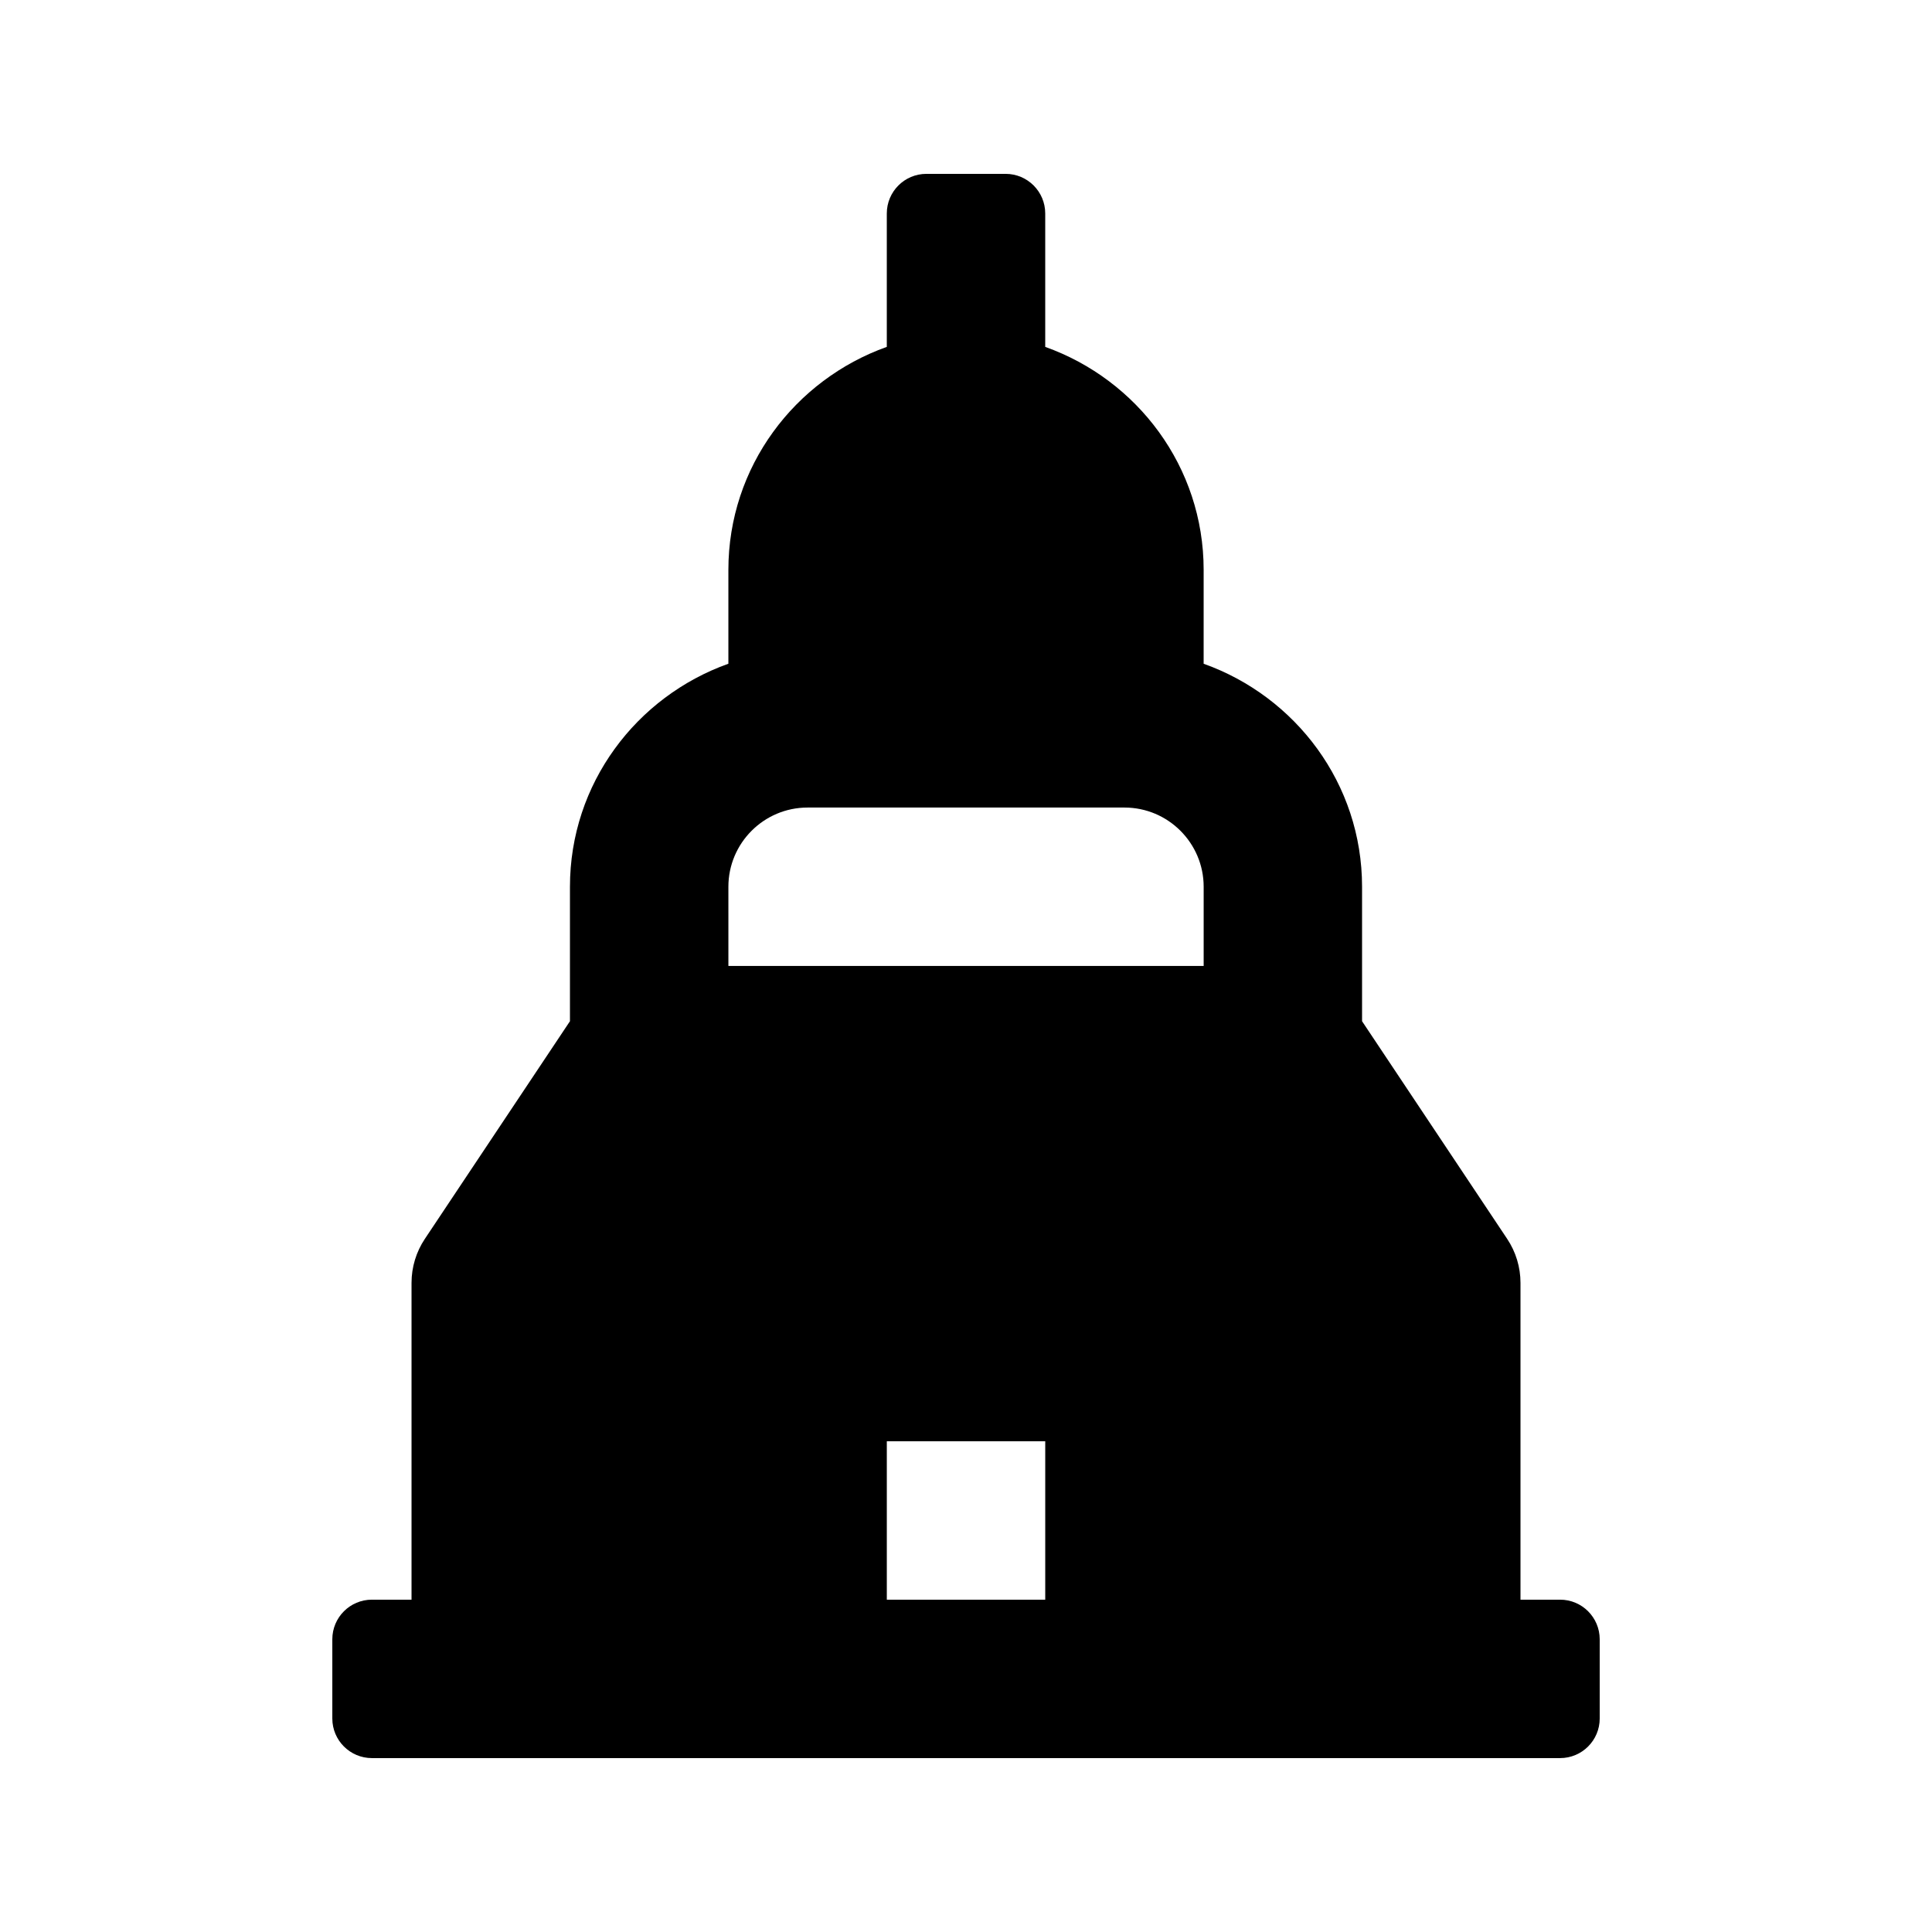 <?xml version="1.0" encoding="UTF-8"?>
<!-- Uploaded to: ICON Repo, www.svgrepo.com, Generator: ICON Repo Mixer Tools -->
<svg fill="#000000" width="800px" height="800px" version="1.1" viewBox="144 144 512 512" xmlns="http://www.w3.org/2000/svg">
 <path d="m557.44 567.93h-10.496v-83.969c0-4.141-1.23-8.199-3.527-11.645l-38.457-57.684v-35.629c0-27.328-17.602-50.414-41.984-59.105l0.004-24.863c0-27.328-17.602-50.414-41.984-59.105v-35.359c0-5.797-4.703-10.496-10.496-10.496h-20.992c-5.797 0-10.496 4.699-10.496 10.496v35.355c-24.383 8.695-41.984 31.777-41.984 59.109v24.859c-24.383 8.695-41.984 31.777-41.984 59.109v35.629l-38.457 57.688c-2.297 3.441-3.527 7.5-3.527 11.641v83.969h-10.496c-5.797 0-10.496 4.699-10.496 10.496v20.992c0 5.797 4.699 10.496 10.496 10.496h314.88c5.797 0 10.496-4.699 10.496-10.496v-20.992c-0.004-5.797-4.703-10.496-10.5-10.496zm-220.41-188.93c0-11.574 9.41-20.992 20.992-20.992h83.969c11.582 0 20.992 9.418 20.992 20.992v20.992h-125.95zm83.969 188.93h-41.984v-41.984h41.984z"/>
</svg>
